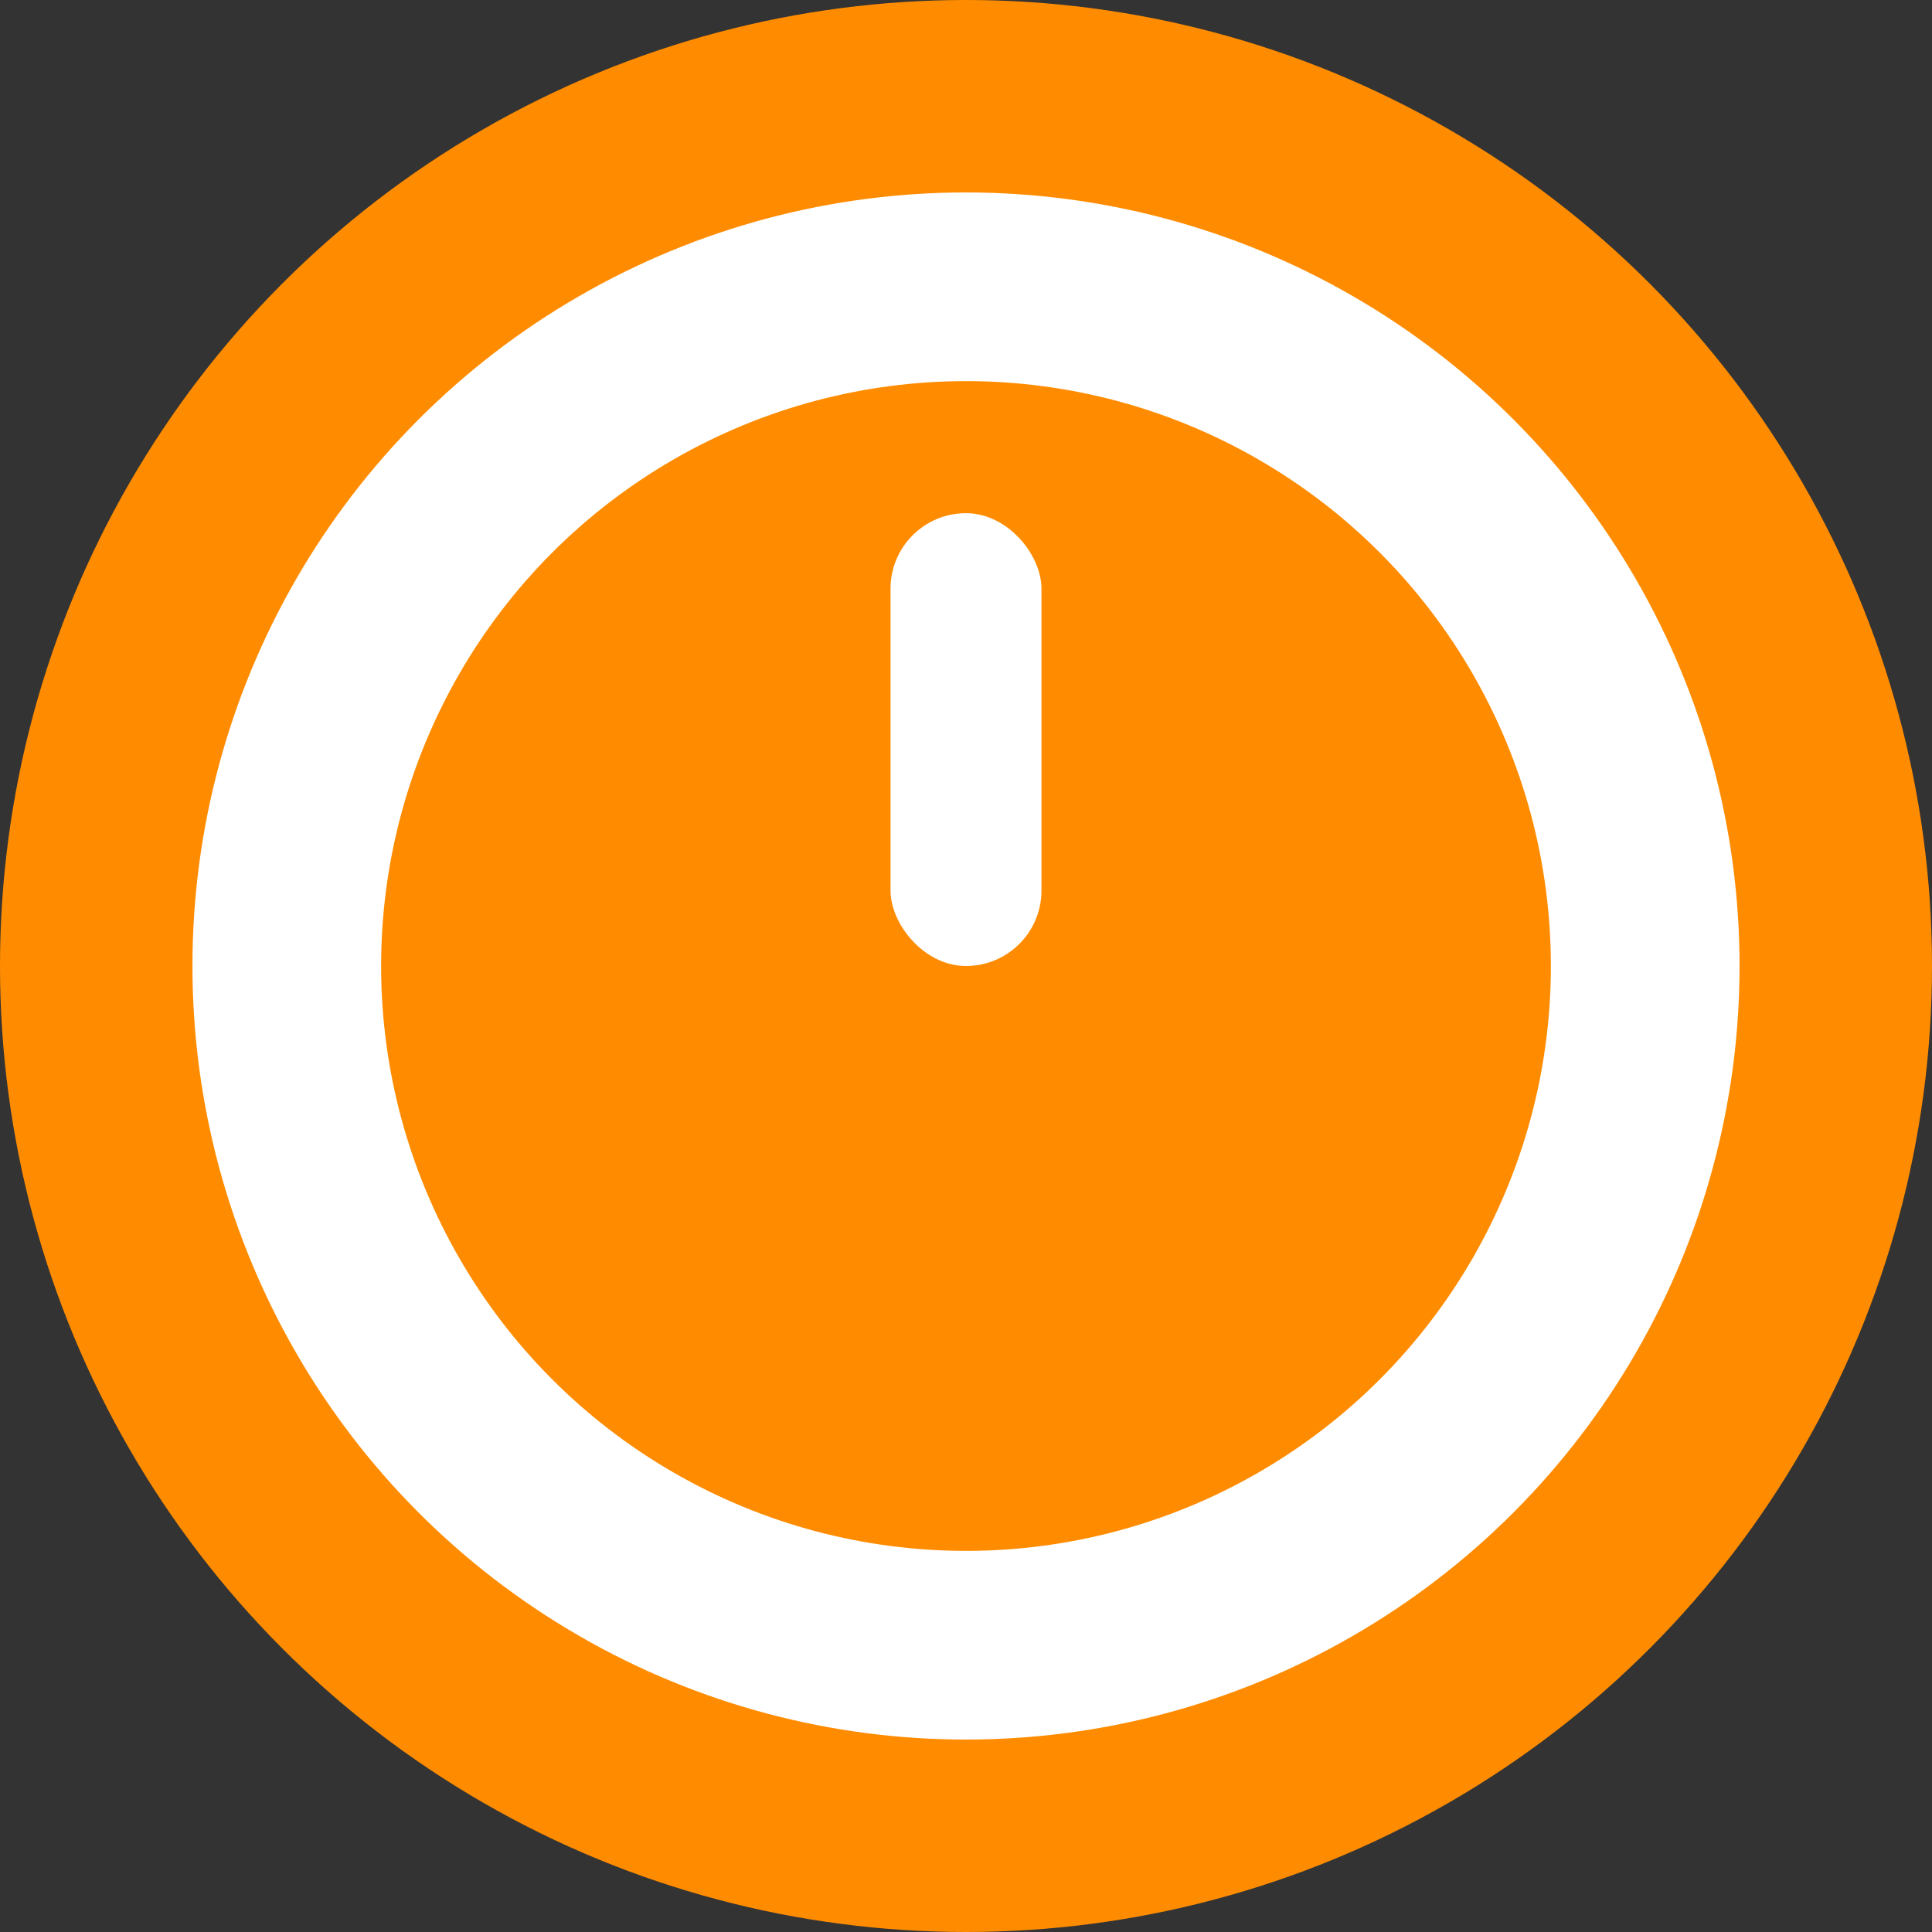 <svg xmlns="http://www.w3.org/2000/svg" viewBox="0 0 512 512">
  <rect x="0" y="0" width="512" height="512" fill="#333333" stroke="none"/>
  <circle cx="256" cy="256" r="256" fill="#FF8C00"/>
  <circle cx="256" cy="256" r="180" fill="none" stroke="white" stroke-width="50"/>
  <rect x="236" y="136" width="40" height="120" rx="20" fill="white"/>
</svg>
